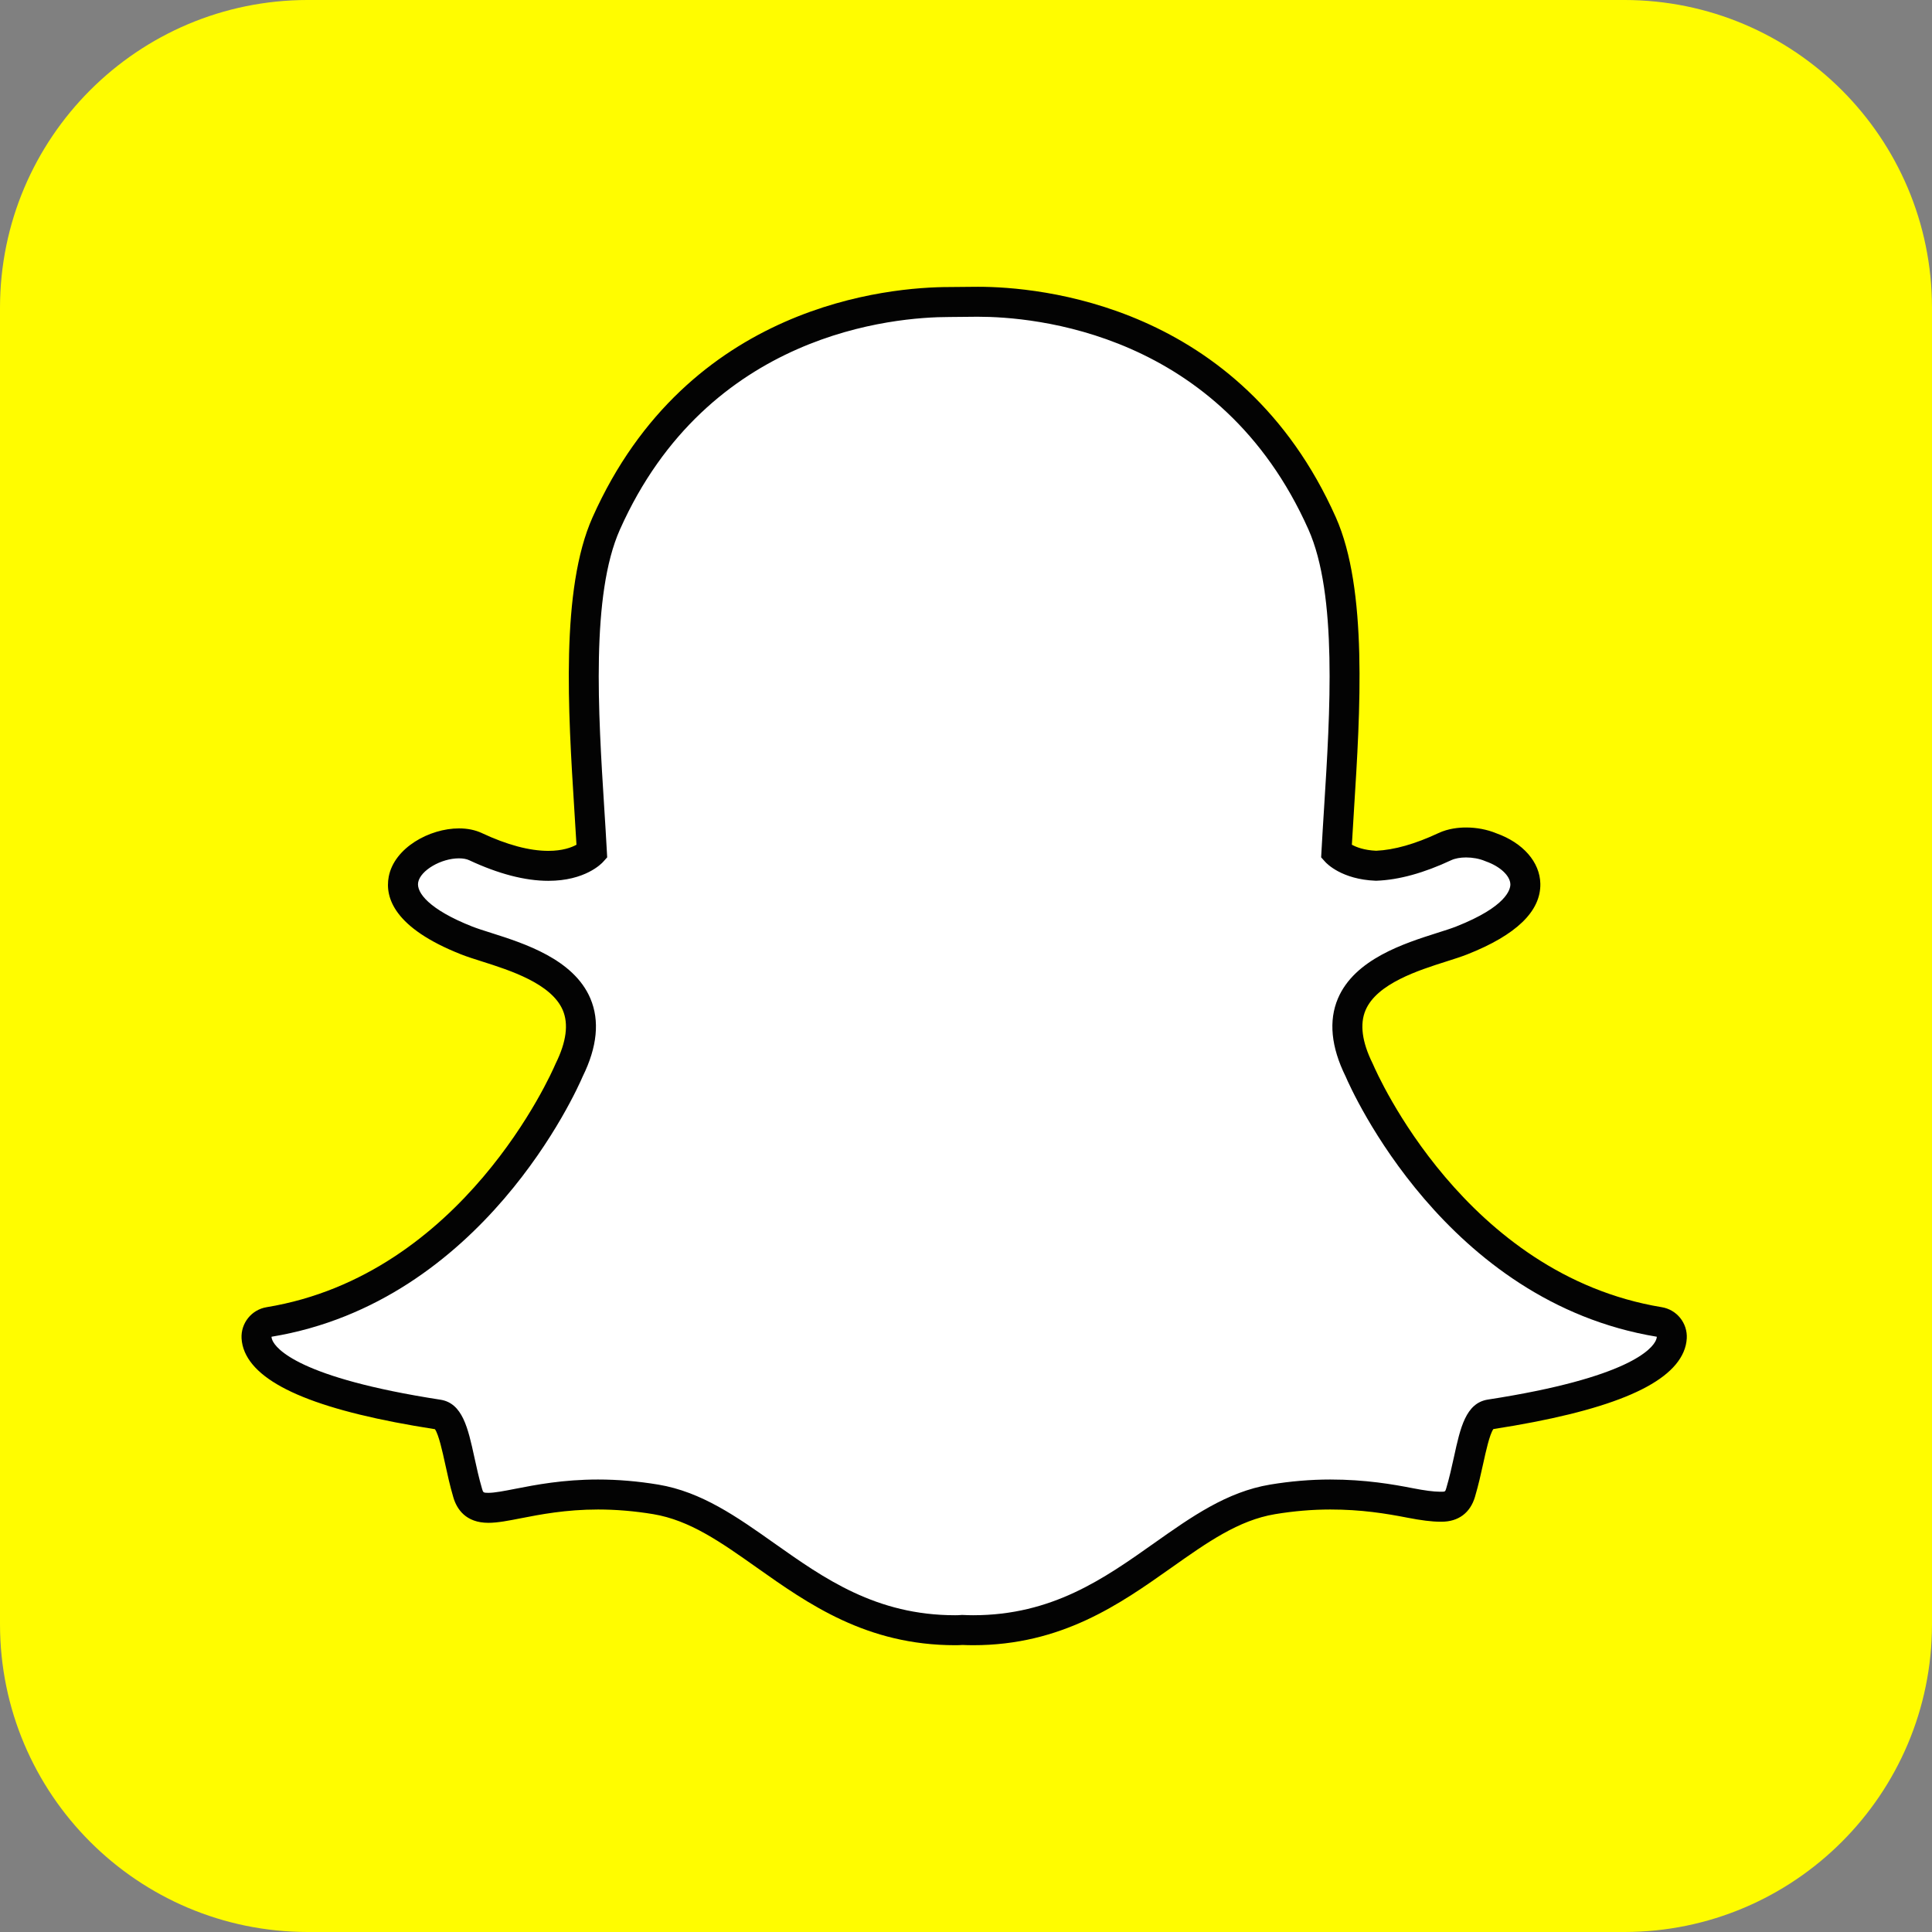 <?xml version="1.0" encoding="utf-8"?>
<!-- Generator: Adobe Illustrator 27.0.0, SVG Export Plug-In . SVG Version: 6.00 Build 0)  -->
<svg version="1.1" id="Layer_1" xmlns="http://www.w3.org/2000/svg" xmlns:xlink="http://www.w3.org/1999/xlink" x="0px" y="0px"
	 viewBox="0 0 432 432" enable-background="new 0 0 432 432" xml:space="preserve">
<rect x="0" y="0" width="432" height="432" fill="#808080" stroke="none"/>
<g>
	<path fill="#FFFC00" d="M363.166-0.002C401.177-0.002,432,30.817,432,68.84v294.326c0,38.013-30.823,68.835-68.834,68.835H68.839
		C30.822,432.002,0,401.179,0,363.166V68.84C0,30.817,30.822-0.002,68.839-0.002H363.166z"/>
	<g>
		<g>
			<g>
				<path fill="#FFFFFF" d="M217.586,364.523c-0.816,0-1.617-0.023-2.418-0.061h-0.002c-0.511,0.04-1.045,0.061-1.579,0.061
					c-18.749,0-30.783-8.506-42.419-16.733c-8.035-5.678-15.617-11.037-24.551-12.525c-4.359-0.721-8.698-1.088-12.892-1.088
					c-7.554,0-13.514,1.166-17.864,2.017c-2.644,0.518-4.925,0.962-6.658,0.962c-1.811,0-3.774-0.392-4.626-3.306
					c-0.741-2.525-1.277-4.97-1.793-7.335c-1.329-6.087-2.272-9.831-4.824-10.223c-29.736-4.593-38.247-10.856-40.144-15.3
					c-0.269-0.635-0.421-1.272-0.458-1.903c-0.096-1.707,1.113-3.215,2.8-3.49c45.711-7.527,66.209-54.247,67.061-56.231
					c0.023-0.055,0.048-0.108,0.073-0.163c2.798-5.67,3.346-10.591,1.634-14.625c-3.137-7.393-13.368-10.642-20.14-12.79
					c-1.657-0.524-3.228-1.02-4.467-1.509c-13.514-5.343-14.638-10.827-14.108-13.621c0.906-4.762,7.27-8.081,12.417-8.081
					c1.411,0,2.654,0.25,3.699,0.738c6.079,2.848,11.558,4.291,16.285,4.291c6.532,0,9.383-2.745,9.732-3.105
					c-0.166-3.094-0.372-6.325-0.582-9.659c-1.362-21.612-3.049-48.465,3.789-63.793c20.492-45.947,63.947-49.516,76.777-49.516
					c0.328,0,5.625-0.056,5.625-0.056l0.76-0.003c12.86,0,56.41,3.576,76.914,49.548c6.839,15.337,5.147,42.213,3.783,63.808
					l-0.056,0.939c-0.189,3.007-0.372,5.93-0.524,8.728c0.327,0.334,2.949,2.858,8.871,3.085h0.007
					c4.5-0.172,9.672-1.607,15.348-4.266c1.664-0.776,3.512-0.94,4.769-0.94c1.921,0,3.868,0.372,5.485,1.047l0.098,0.04
					c4.591,1.627,7.599,4.845,7.663,8.207c0.06,3.166-2.357,7.927-14.215,12.611c-1.229,0.483-2.8,0.982-4.464,1.509
					c-6.779,2.151-17.007,5.398-20.142,12.789c-1.713,4.032-1.165,8.95,1.632,14.623c0.025,0.055,0.053,0.108,0.075,0.166
					c0.851,1.982,21.331,48.688,67.062,56.224c1.689,0.279,2.894,1.785,2.802,3.493c-0.038,0.64-0.194,1.285-0.468,1.913
					c-1.886,4.412-10.39,10.667-40.136,15.263c-2.43,0.373-3.372,3.54-4.822,10.18c-0.527,2.417-1.062,4.79-1.796,7.287
					c-0.633,2.166-1.984,3.18-4.255,3.18h-0.37c-1.576,0-3.817-0.282-6.657-0.839c-5.036-0.985-10.682-1.893-17.866-1.893
					c-4.195,0-8.536,0.367-12.898,1.088c-8.924,1.488-16.501,6.837-24.521,12.507C248.372,356.017,236.34,364.523,217.586,364.523z"
					/>
				<path fill="#030303" d="M218.713,70.826c12.173,0.002,54.098,3.268,73.855,47.562c6.504,14.582,4.84,41.004,3.501,62.232
					c-0.212,3.366-0.418,6.628-0.585,9.749l-0.073,1.338l0.897,0.997c0.358,0.403,3.742,3.936,11.261,4.228l0.126,0.003l0.123-0.003
					c4.971-0.187,10.574-1.728,16.66-4.581c0.892-0.42,2.085-0.624,3.346-0.624c1.44,0,2.966,0.27,4.226,0.801l0.189,0.076
					c3.188,1.116,5.444,3.226,5.482,5.13c0.018,1.083-0.791,4.963-12.097,9.428c-1.105,0.438-2.561,0.899-4.246,1.431
					c-7.357,2.339-18.472,5.862-22.214,14.673c-2.108,4.973-1.534,10.832,1.712,17.418c1.337,3.117,22.333,50.427,69.597,58.215
					c-0.013,0.219-0.066,0.468-0.194,0.756c-0.803,1.888-5.895,8.402-37.573,13.291c-4.96,0.765-6.175,6.318-7.585,12.78
					c-0.503,2.311-1.025,4.641-1.736,7.056c-0.214,0.73-0.255,0.773-1.04,0.773c-0.108,0-0.229,0-0.37,0l0,0
					c-1.405,0-3.541-0.292-6.014-0.776c-4.49-0.878-10.648-1.954-18.508-1.954c-4.387,0-8.911,0.381-13.444,1.133
					c-9.694,1.614-17.581,7.192-25.934,13.092c-11.211,7.929-22.801,16.121-40.486,16.121c-0.768,0-1.524-0.025-2.281-0.061
					l-0.199-0.01l-0.201,0.018c-0.434,0.036-0.871,0.053-1.319,0.053c-17.682,0-29.277-8.192-40.486-16.118
					c-8.35-5.903-16.239-11.482-25.931-13.096c-4.535-0.752-9.056-1.133-13.444-1.133c-7.859,0-14.016,1.198-18.51,2.077
					c-2.472,0.486-4.611,0.901-6.013,0.901c-1.146,0-1.169-0.066-1.412-0.894c-0.71-2.417-1.231-4.81-1.735-7.118
					c-1.411-6.462-2.632-12.049-7.585-12.814c-31.682-4.892-36.771-11.422-37.575-13.305c-0.128-0.292-0.181-0.547-0.192-0.77
					c47.26-7.786,68.256-55.091,69.593-58.216c3.246-6.59,3.823-12.445,1.713-17.415c-3.739-8.814-14.855-12.341-22.214-14.68
					c-1.685-0.531-3.142-0.993-4.246-1.431c-9.553-3.772-12.487-7.572-12.047-9.876c0.506-2.656,5.109-5.356,9.125-5.356
					c0.904,0,1.693,0.144,2.279,0.42c6.526,3.054,12.485,4.608,17.705,4.608c8.216,0,11.873-3.823,12.261-4.256l0.891-0.995
					l-0.073-1.333c-0.167-3.115-0.372-6.376-0.585-9.74c-1.337-21.228-2.999-47.632,3.505-62.217
					c19.681-44.132,61.4-47.532,73.717-47.532c0.304,0,5.656-0.053,5.656-0.053C218.215,70.828,218.456,70.826,218.713,70.826
					 M218.713,64.126H218.7c-0.278,0-0.541,0-0.79,0.005l0,0c0,0-5.18,0.051-5.592,0.051c-13.331,0-58.513,3.714-79.829,51.505
					c-7.169,16.078-5.451,43.386-4.072,65.329c0.163,2.588,0.335,5.273,0.483,7.869c-1.103,0.61-3.117,1.37-6.287,1.37
					c-4.231,0-9.232-1.335-14.862-3.974c-1.494-0.7-3.218-1.05-5.122-1.05c-6.593,0-14.481,4.338-15.708,10.803
					c-0.886,4.656,1.198,11.448,16.166,17.36c1.35,0.534,2.974,1.048,4.689,1.591c6.184,1.964,15.531,4.93,18.067,10.904
					c1.314,3.095,0.789,7.079-1.554,11.837c-0.051,0.108-0.103,0.214-0.149,0.325c-0.823,1.914-20.605,47.01-64.524,54.24
					c-3.377,0.557-5.791,3.57-5.603,6.986c0.058,1.017,0.299,2.029,0.715,3.011c3.296,7.706,17.203,13.353,42.52,17.282
					c0.846,1.145,1.725,5.187,2.264,7.65c0.529,2.43,1.075,4.936,1.853,7.58c0.763,2.599,2.745,5.706,7.841,5.706
					c2.058,0,4.487-0.474,7.298-1.027c4.218-0.824,9.994-1.952,17.224-1.952c4.009,0,8.166,0.348,12.351,1.042
					c8.169,1.362,15.111,6.268,23.147,11.949c11.512,8.139,24.547,17.354,44.363,17.354c0.544,0,1.091-0.016,1.632-0.056
					c0.644,0.028,1.478,0.056,2.367,0.056c19.82,0,32.854-9.216,44.358-17.35c8.055-5.689,14.992-10.594,23.161-11.953
					c4.178-0.693,8.335-1.042,12.346-1.042c6.899,0,12.356,0.878,17.224,1.828c3.05,0.597,5.505,0.901,7.298,0.901l0.187,0.003
					h0.182c3.764,0,6.419-1.989,7.473-5.598c0.763-2.589,1.31-5.031,1.851-7.502c0.536-2.457,1.413-6.481,2.256-7.618
					c25.324-3.931,39.227-9.569,42.517-17.243c0.423-0.982,0.665-2.002,0.723-3.027c0.191-3.419-2.224-6.428-5.6-6.983
					c-43.94-7.242-63.705-52.328-64.526-54.24c-0.046-0.11-0.096-0.219-0.151-0.325c-2.345-4.757-2.865-8.738-1.553-11.833
					c2.535-5.975,11.878-8.94,18.062-10.901c1.73-0.549,3.356-1.067,4.693-1.594c10.954-4.326,16.45-9.639,16.333-15.791
					c-0.095-4.832-3.858-9.143-9.84-11.279l-0.018-0.007c-2.012-0.834-4.401-1.291-6.739-1.291c-1.599,0-3.971,0.217-6.187,1.254
					c-5.21,2.442-9.892,3.769-13.93,3.949c-2.677-0.124-4.429-0.799-5.428-1.35c0.126-2.226,0.269-4.518,0.42-6.914l0.056-0.931
					c1.385-21.958,3.105-49.289-4.07-65.379C277.36,67.845,232.082,64.126,218.713,64.126L218.713,64.126z"/>
			</g>
		</g>
	</g>
</g>
<g>
</g>
<g>
</g>
<g>
</g>
<g>
</g>
<g>
</g>
<g>
</g>
</svg>
